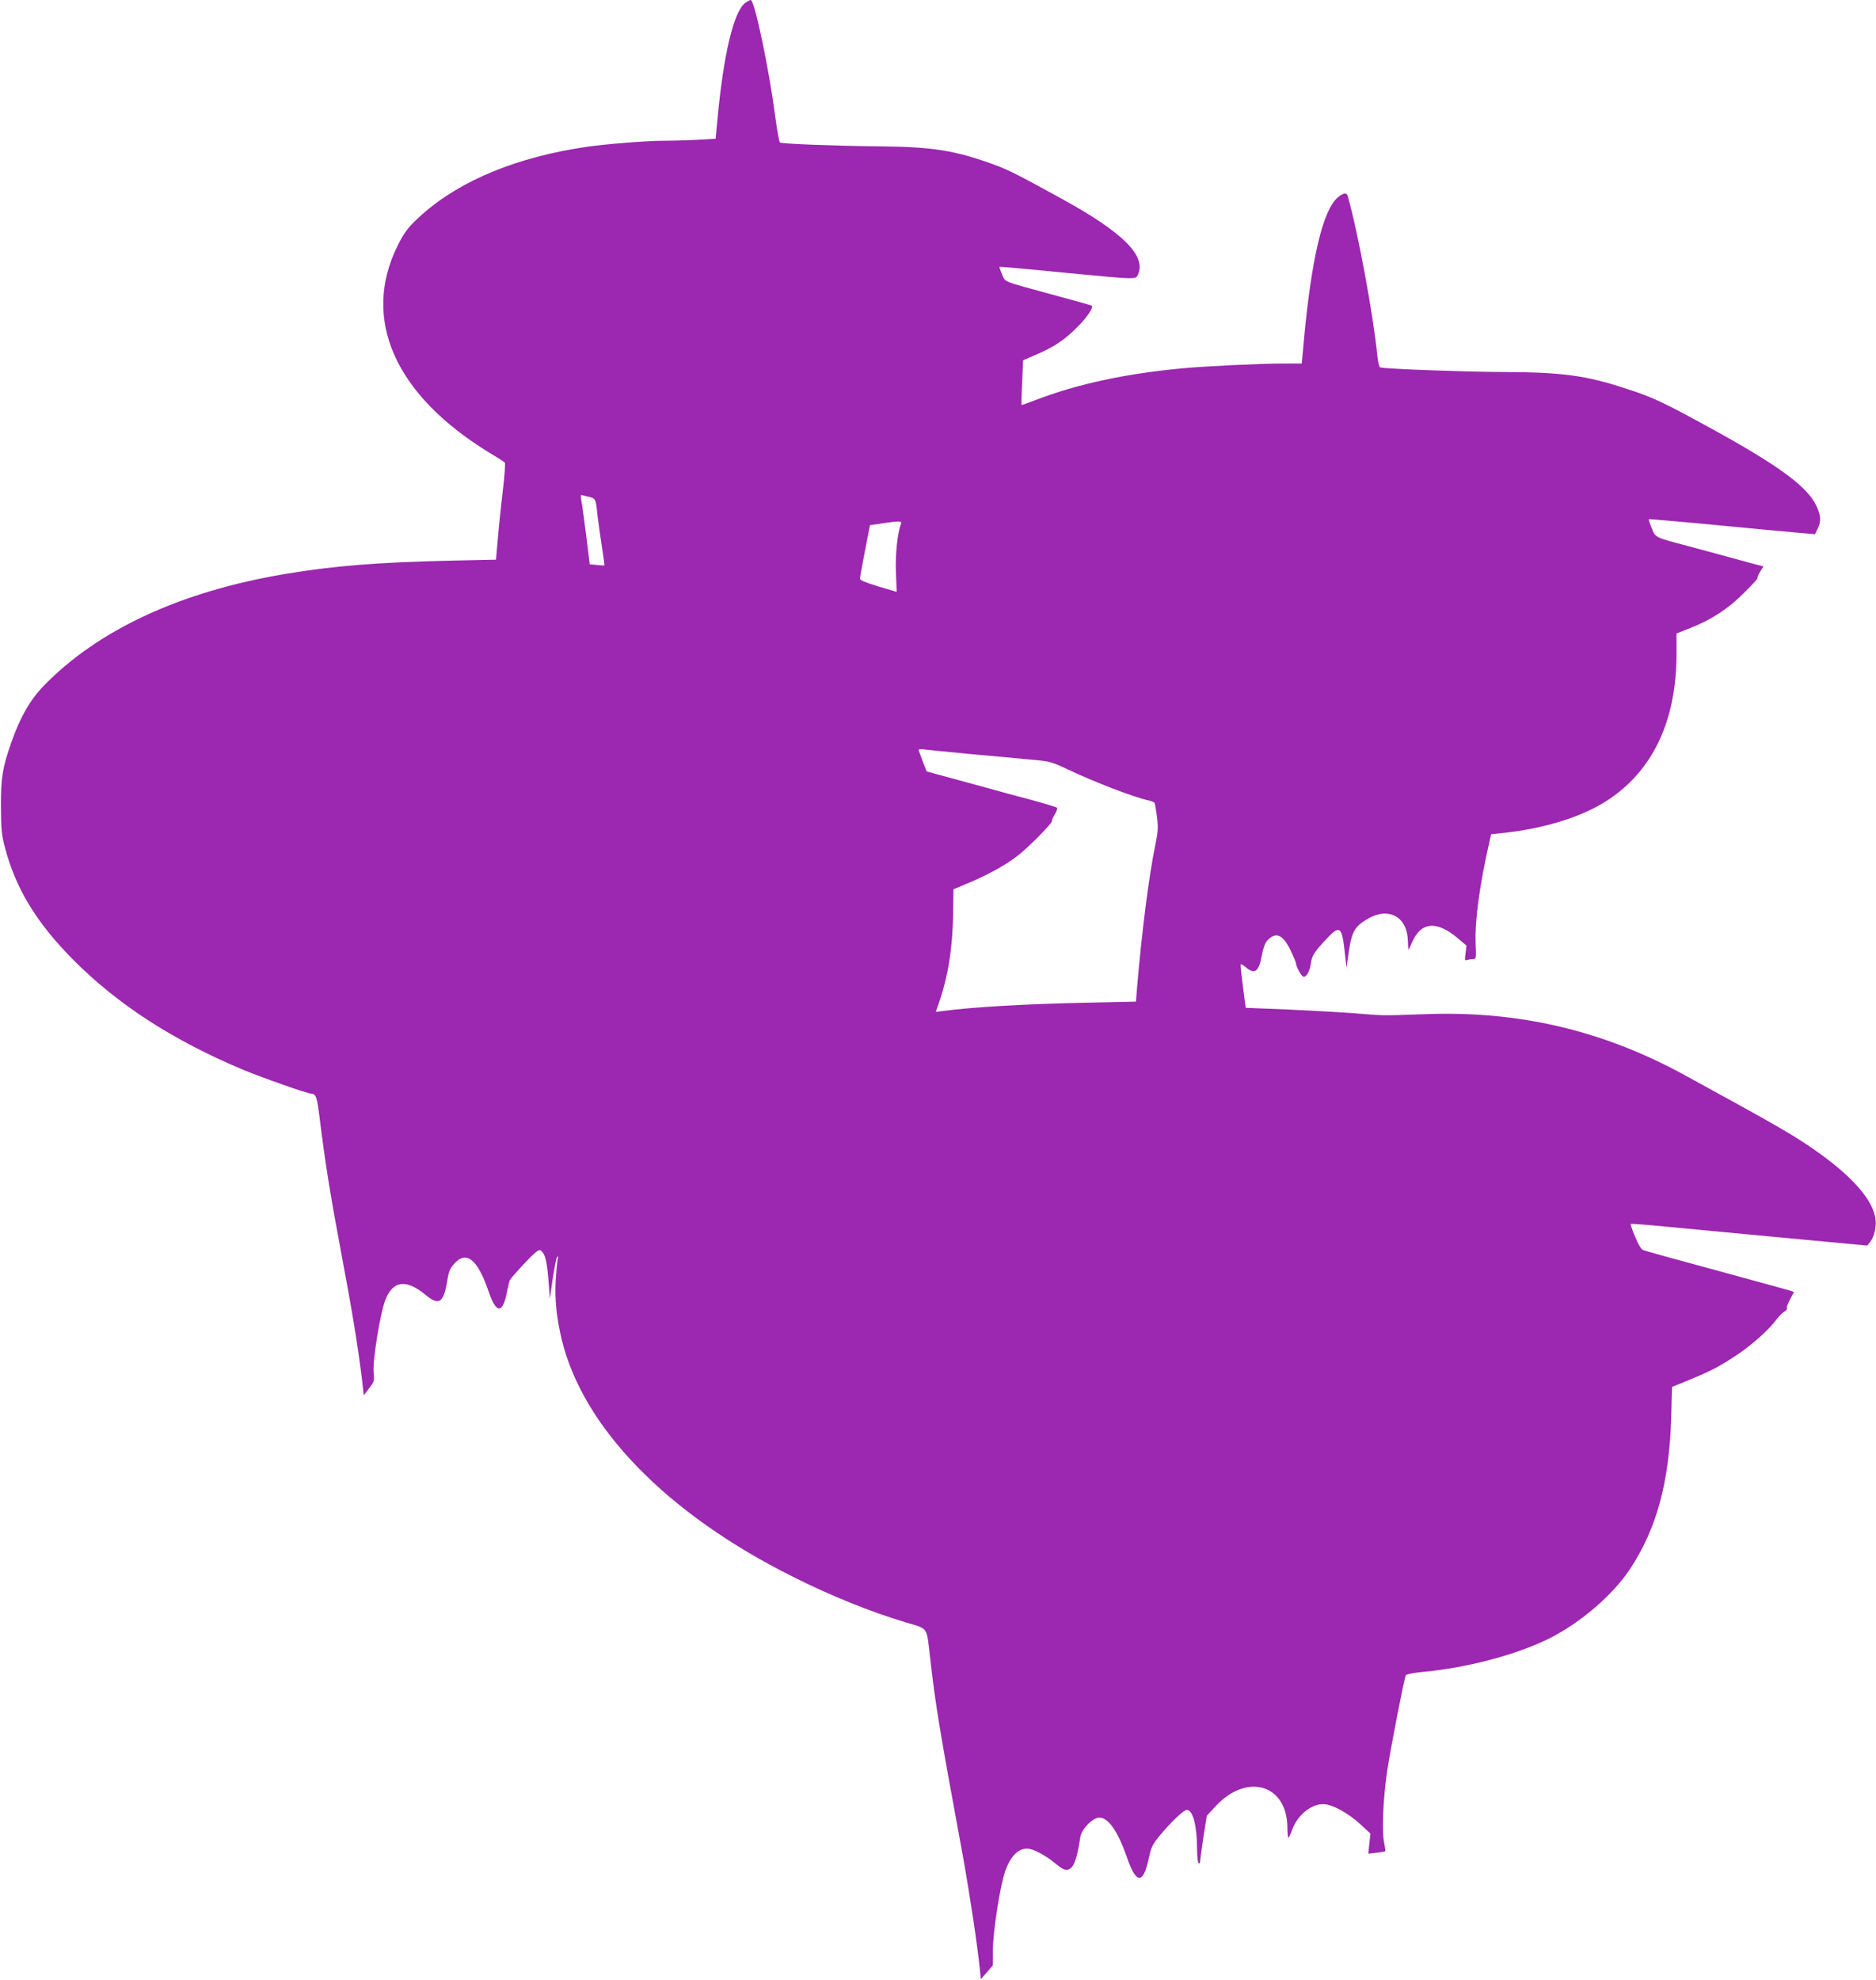 <?xml version="1.0" standalone="no"?>
<!DOCTYPE svg PUBLIC "-//W3C//DTD SVG 20010904//EN"
 "http://www.w3.org/TR/2001/REC-SVG-20010904/DTD/svg10.dtd">
<svg version="1.0" xmlns="http://www.w3.org/2000/svg"
 width="1213pt" height="1280pt" viewBox="0 0 1213 1280"
 preserveAspectRatio="xMidYMid meet">
<g transform="translate(0,1280) scale(0.1,-0.1)"
fill="#9c27b0" stroke="none">
<path d="M4818 12781 c-75 -59 -140 -334 -179 -752 l-12 -126 -120 -7 c-66 -3
-166 -6 -221 -6 -104 0 -367 -21 -491 -39 -447 -65 -812 -214 -1062 -434 -89
-79 -117 -114 -161 -203 -238 -477 -18 -970 598 -1344 47 -28 89 -55 94 -60 4
-4 -1 -84 -13 -182 -11 -95 -26 -234 -32 -309 l-12 -137 -286 -6 c-483 -11
-766 -34 -1081 -87 -672 -113 -1205 -360 -1556 -721 -89 -91 -154 -204 -211
-368 -57 -162 -68 -229 -67 -415 1 -150 4 -182 27 -268 70 -264 205 -485 442
-723 285 -287 642 -518 1091 -707 124 -52 422 -157 447 -157 29 -1 37 -22 52
-145 37 -300 70 -506 145 -905 66 -349 105 -587 131 -802 l11 -98 35 46 c33
43 34 48 29 102 -8 70 41 377 74 464 48 130 135 142 261 38 87 -73 117 -54
141 91 9 60 18 80 46 111 78 86 150 27 221 -180 50 -148 92 -147 120 1 6 32
14 64 18 72 15 26 146 166 171 183 23 15 25 15 42 -6 19 -24 29 -78 39 -212
l6 -85 19 130 c11 72 23 135 29 140 6 7 8 1 3 -15 -3 -14 -9 -75 -13 -137 -7
-123 6 -244 39 -383 138 -569 680 -1126 1493 -1532 244 -123 505 -228 732
-296 149 -45 133 -22 158 -237 34 -300 59 -451 210 -1269 43 -238 95 -580 110
-731 l7 -69 39 44 38 45 1 100 c0 115 47 417 79 508 34 96 83 147 143 147 36
0 118 -43 180 -95 47 -38 63 -46 84 -41 36 9 58 67 79 209 8 53 80 127 123
127 58 0 119 -86 178 -255 61 -177 105 -179 142 -7 16 73 23 88 75 151 73 87
151 161 171 161 39 0 66 -104 66 -251 0 -48 5 -91 10 -94 6 -3 10 2 10 12 0
10 10 80 21 157 l22 138 59 64 c200 213 456 140 462 -133 0 -40 3 -73 7 -73 3
0 13 22 23 50 38 105 140 181 223 165 59 -11 147 -62 219 -128 l65 -60 -7 -65
-7 -65 53 6 c29 4 54 8 57 10 2 2 -2 28 -8 58 -15 71 -6 283 20 459 24 158
111 603 121 621 5 6 48 15 101 20 296 27 615 112 830 219 199 101 406 278 517
445 174 262 256 564 268 989 l5 190 112 46 c145 60 192 85 303 158 97 64 210
164 259 230 17 23 40 46 52 53 12 7 20 16 17 21 -4 6 6 31 20 58 l26 48 -32
11 c-18 5 -233 64 -478 131 -245 66 -454 124 -466 129 -13 6 -32 37 -52 87
-18 42 -30 79 -28 82 3 2 103 -5 223 -17 120 -11 463 -44 762 -72 l544 -51 19
23 c26 34 41 97 35 146 -14 125 -153 283 -402 455 -138 96 -240 154 -834 479
-527 288 -1070 416 -1676 393 -284 -10 -264 -10 -449 5 -88 7 -284 18 -435 25
l-276 11 -7 50 c-20 151 -29 228 -25 232 3 2 18 -8 35 -22 56 -47 83 -25 102
85 7 40 20 74 33 89 56 60 101 42 152 -63 19 -40 35 -78 35 -85 0 -17 30 -74
44 -83 18 -13 45 30 52 84 7 53 22 75 113 171 73 76 88 63 105 -90 l12 -108
16 109 c19 126 39 159 126 209 133 75 251 9 255 -143 1 -33 3 -60 4 -60 1 0
12 23 24 50 57 132 160 140 297 23 l54 -46 -6 -50 c-6 -43 -5 -49 9 -43 9 3
27 6 39 6 21 0 21 2 17 108 -5 144 27 379 90 653 l10 46 65 7 c274 28 518 103
684 210 296 192 449 513 450 946 l0 135 84 33 c139 54 250 126 352 229 51 50
90 93 88 96 -3 2 5 21 16 40 l22 36 -29 7 c-15 4 -107 28 -203 55 -96 26 -211
57 -255 69 -217 57 -210 54 -235 115 -13 31 -21 57 -19 59 2 1 207 -16 454
-40 248 -24 489 -46 536 -50 l85 -7 17 36 c23 48 21 83 -8 146 -58 125 -244
261 -675 498 -321 176 -381 204 -560 262 -257 84 -407 104 -770 106 -261 1
-786 20 -816 30 -6 2 -15 34 -18 72 -27 273 -128 814 -192 1036 -7 24 -27 21
-64 -9 -97 -82 -172 -400 -221 -941 l-12 -133 -122 0 c-149 0 -502 -17 -650
-31 -368 -34 -685 -103 -949 -205 -49 -19 -90 -33 -91 -32 -1 2 0 67 4 146 l6
143 79 34 c121 52 183 93 266 175 66 64 112 132 99 144 -2 2 -114 34 -249 70
-337 92 -308 80 -331 133 -11 25 -18 47 -17 48 2 2 183 -14 403 -36 489 -47
478 -47 493 -14 55 121 -97 273 -493 490 -271 149 -341 185 -427 217 -261 96
-406 119 -753 122 -294 3 -630 16 -642 25 -5 3 -19 80 -31 172 -41 310 -133
749 -158 749 -6 0 -22 -9 -36 -19z m-1013 -3192 c48 -12 47 -11 60 -134 4 -33
16 -116 26 -184 11 -68 18 -125 17 -126 -2 -1 -24 0 -49 3 l-46 4 -22 181
c-13 100 -26 201 -31 225 -4 23 -5 42 -3 42 2 0 24 -5 48 -11z m2021 -174
c-23 -61 -38 -200 -33 -315 l5 -126 -119 35 c-85 26 -119 40 -119 51 1 8 15
89 33 180 l32 165 75 11 c112 17 133 17 126 -1z m454 -1490 c146 -13 321 -29
390 -36 118 -10 130 -14 230 -61 179 -85 429 -181 529 -203 17 -4 33 -10 36
-15 3 -5 10 -45 16 -90 8 -71 7 -96 -11 -183 -41 -197 -88 -566 -118 -922 l-7
-90 -320 -7 c-396 -8 -736 -28 -932 -54 l-42 -5 20 58 c60 173 88 353 92 576
l2 158 90 38 c120 49 235 112 316 172 69 51 235 218 231 232 -2 5 7 24 19 44
12 19 18 38 13 42 -5 4 -81 27 -169 51 -88 23 -221 59 -295 80 -74 20 -190 52
-257 70 l-121 33 -26 66 c-14 37 -26 70 -26 74 0 4 17 5 38 2 20 -3 156 -16
302 -30z"/>
</g>
</svg>

